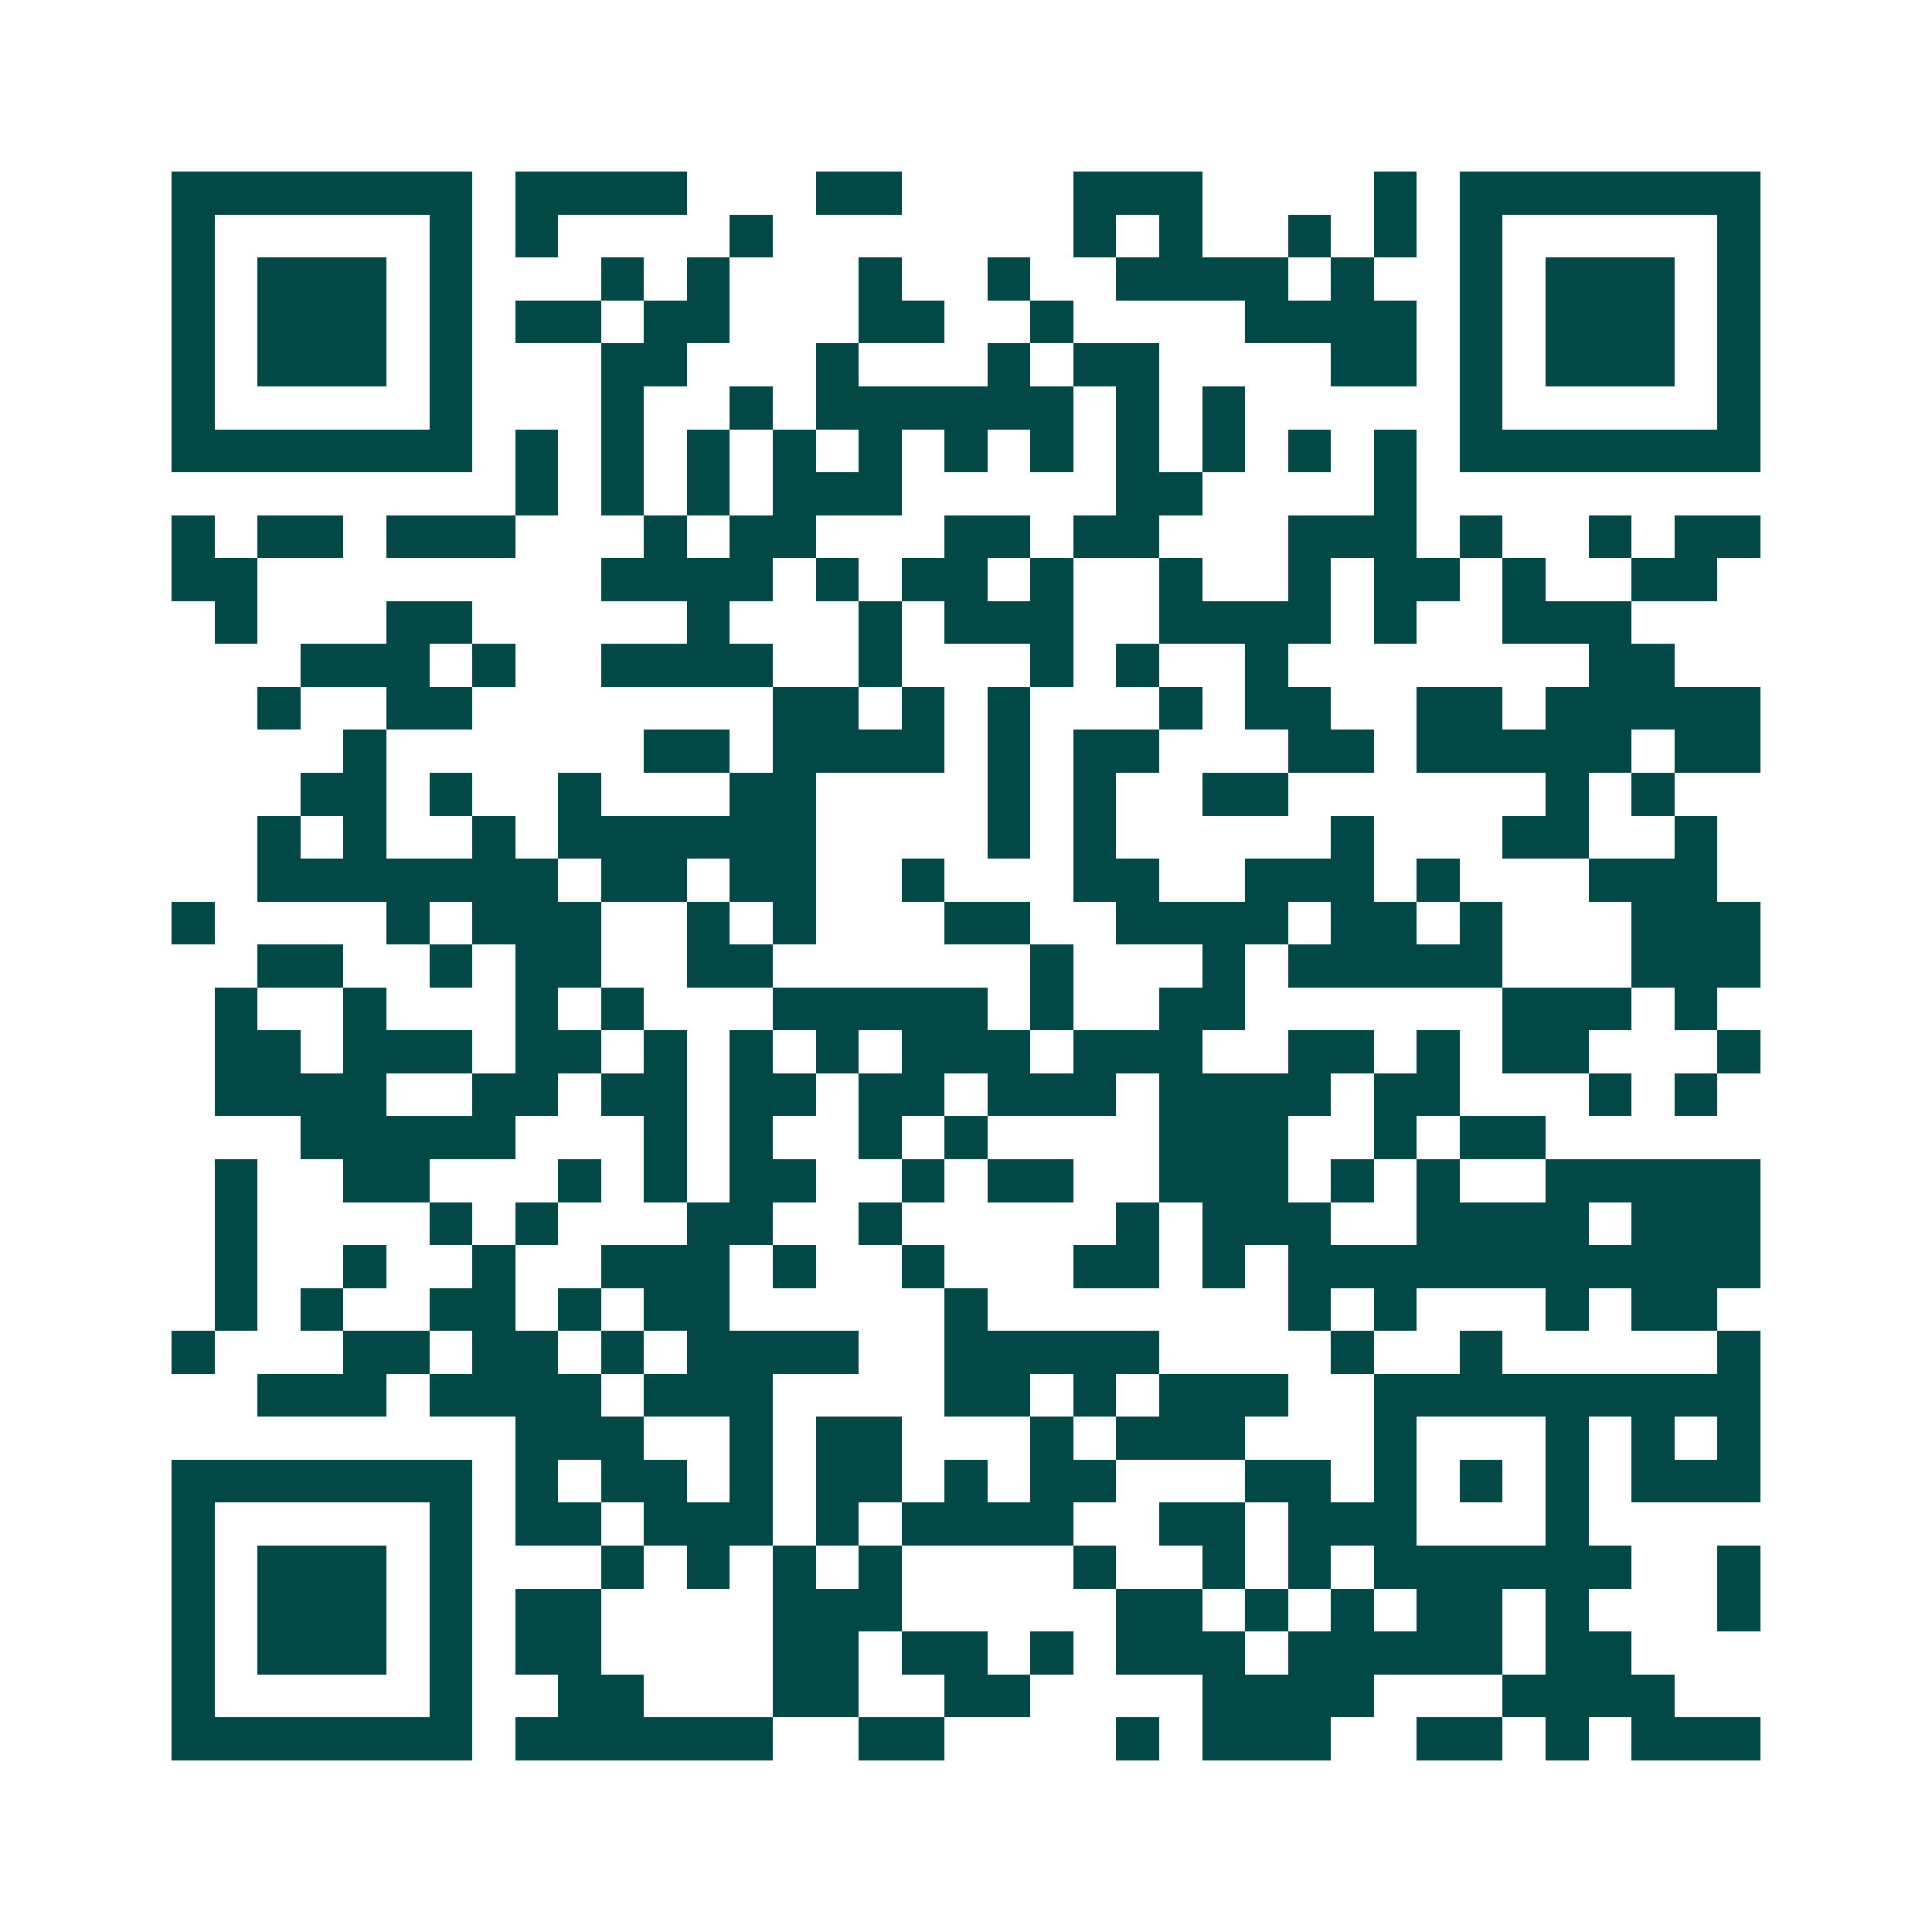 <svg xmlns="http://www.w3.org/2000/svg" width="200" height="200" viewBox="0 0 45 45" shape-rendering="crispEdges"><path fill="#ffffff" d="M0 0h45v45H0z"/><path stroke="#014847" d="M4 4.5h7m1 0h4m3 0h2m4 0h3m4 0h1m1 0h7M4 5.5h1m5 0h1m1 0h1m4 0h1m7 0h1m1 0h1m2 0h1m1 0h1m1 0h1m5 0h1M4 6.5h1m1 0h3m1 0h1m3 0h1m1 0h1m3 0h1m2 0h1m2 0h4m1 0h1m2 0h1m1 0h3m1 0h1M4 7.5h1m1 0h3m1 0h1m1 0h2m1 0h2m3 0h2m2 0h1m4 0h4m1 0h1m1 0h3m1 0h1M4 8.5h1m1 0h3m1 0h1m3 0h2m3 0h1m3 0h1m1 0h2m4 0h2m1 0h1m1 0h3m1 0h1M4 9.5h1m5 0h1m3 0h1m2 0h1m1 0h6m1 0h1m1 0h1m5 0h1m5 0h1M4 10.5h7m1 0h1m1 0h1m1 0h1m1 0h1m1 0h1m1 0h1m1 0h1m1 0h1m1 0h1m1 0h1m1 0h1m1 0h7M12 11.5h1m1 0h1m1 0h1m1 0h3m5 0h2m4 0h1M4 12.5h1m1 0h2m1 0h3m3 0h1m1 0h2m3 0h2m1 0h2m3 0h3m1 0h1m2 0h1m1 0h2M4 13.5h2m8 0h4m1 0h1m1 0h2m1 0h1m2 0h1m2 0h1m1 0h2m1 0h1m2 0h2M5 14.5h1m3 0h2m5 0h1m3 0h1m1 0h3m2 0h4m1 0h1m2 0h3M7 15.5h3m1 0h1m2 0h4m2 0h1m3 0h1m1 0h1m2 0h1m7 0h2M6 16.5h1m2 0h2m7 0h2m1 0h1m1 0h1m3 0h1m1 0h2m2 0h2m1 0h5M8 17.5h1m6 0h2m1 0h4m1 0h1m1 0h2m3 0h2m1 0h5m1 0h2M7 18.5h2m1 0h1m2 0h1m3 0h2m4 0h1m1 0h1m2 0h2m6 0h1m1 0h1M6 19.5h1m1 0h1m2 0h1m1 0h6m4 0h1m1 0h1m5 0h1m3 0h2m2 0h1M6 20.5h7m1 0h2m1 0h2m2 0h1m3 0h2m2 0h3m1 0h1m3 0h3M4 21.5h1m4 0h1m1 0h3m2 0h1m1 0h1m3 0h2m2 0h4m1 0h2m1 0h1m3 0h3M6 22.5h2m2 0h1m1 0h2m2 0h2m6 0h1m3 0h1m1 0h5m3 0h3M5 23.5h1m2 0h1m3 0h1m1 0h1m3 0h5m1 0h1m2 0h2m6 0h3m1 0h1M5 24.5h2m1 0h3m1 0h2m1 0h1m1 0h1m1 0h1m1 0h3m1 0h3m2 0h2m1 0h1m1 0h2m3 0h1M5 25.5h4m2 0h2m1 0h2m1 0h2m1 0h2m1 0h3m1 0h4m1 0h2m3 0h1m1 0h1M7 26.5h5m3 0h1m1 0h1m2 0h1m1 0h1m4 0h3m2 0h1m1 0h2M5 27.5h1m2 0h2m3 0h1m1 0h1m1 0h2m2 0h1m1 0h2m2 0h3m1 0h1m1 0h1m2 0h5M5 28.5h1m4 0h1m1 0h1m3 0h2m2 0h1m5 0h1m1 0h3m2 0h4m1 0h3M5 29.5h1m2 0h1m2 0h1m2 0h3m1 0h1m2 0h1m3 0h2m1 0h1m1 0h11M5 30.5h1m1 0h1m2 0h2m1 0h1m1 0h2m5 0h1m7 0h1m1 0h1m3 0h1m1 0h2M4 31.5h1m3 0h2m1 0h2m1 0h1m1 0h4m2 0h5m4 0h1m2 0h1m5 0h1M6 32.5h3m1 0h4m1 0h3m4 0h2m1 0h1m1 0h3m2 0h9M12 33.5h3m2 0h1m1 0h2m3 0h1m1 0h3m3 0h1m3 0h1m1 0h1m1 0h1M4 34.5h7m1 0h1m1 0h2m1 0h1m1 0h2m1 0h1m1 0h2m3 0h2m1 0h1m1 0h1m1 0h1m1 0h3M4 35.5h1m5 0h1m1 0h2m1 0h3m1 0h1m1 0h4m2 0h2m1 0h3m3 0h1M4 36.5h1m1 0h3m1 0h1m3 0h1m1 0h1m1 0h1m1 0h1m4 0h1m2 0h1m1 0h1m1 0h6m2 0h1M4 37.5h1m1 0h3m1 0h1m1 0h2m4 0h3m5 0h2m1 0h1m1 0h1m1 0h2m1 0h1m3 0h1M4 38.5h1m1 0h3m1 0h1m1 0h2m4 0h2m1 0h2m1 0h1m1 0h3m1 0h5m1 0h2M4 39.5h1m5 0h1m2 0h2m3 0h2m2 0h2m4 0h4m3 0h4M4 40.5h7m1 0h6m2 0h2m4 0h1m1 0h3m2 0h2m1 0h1m1 0h3"/></svg>
